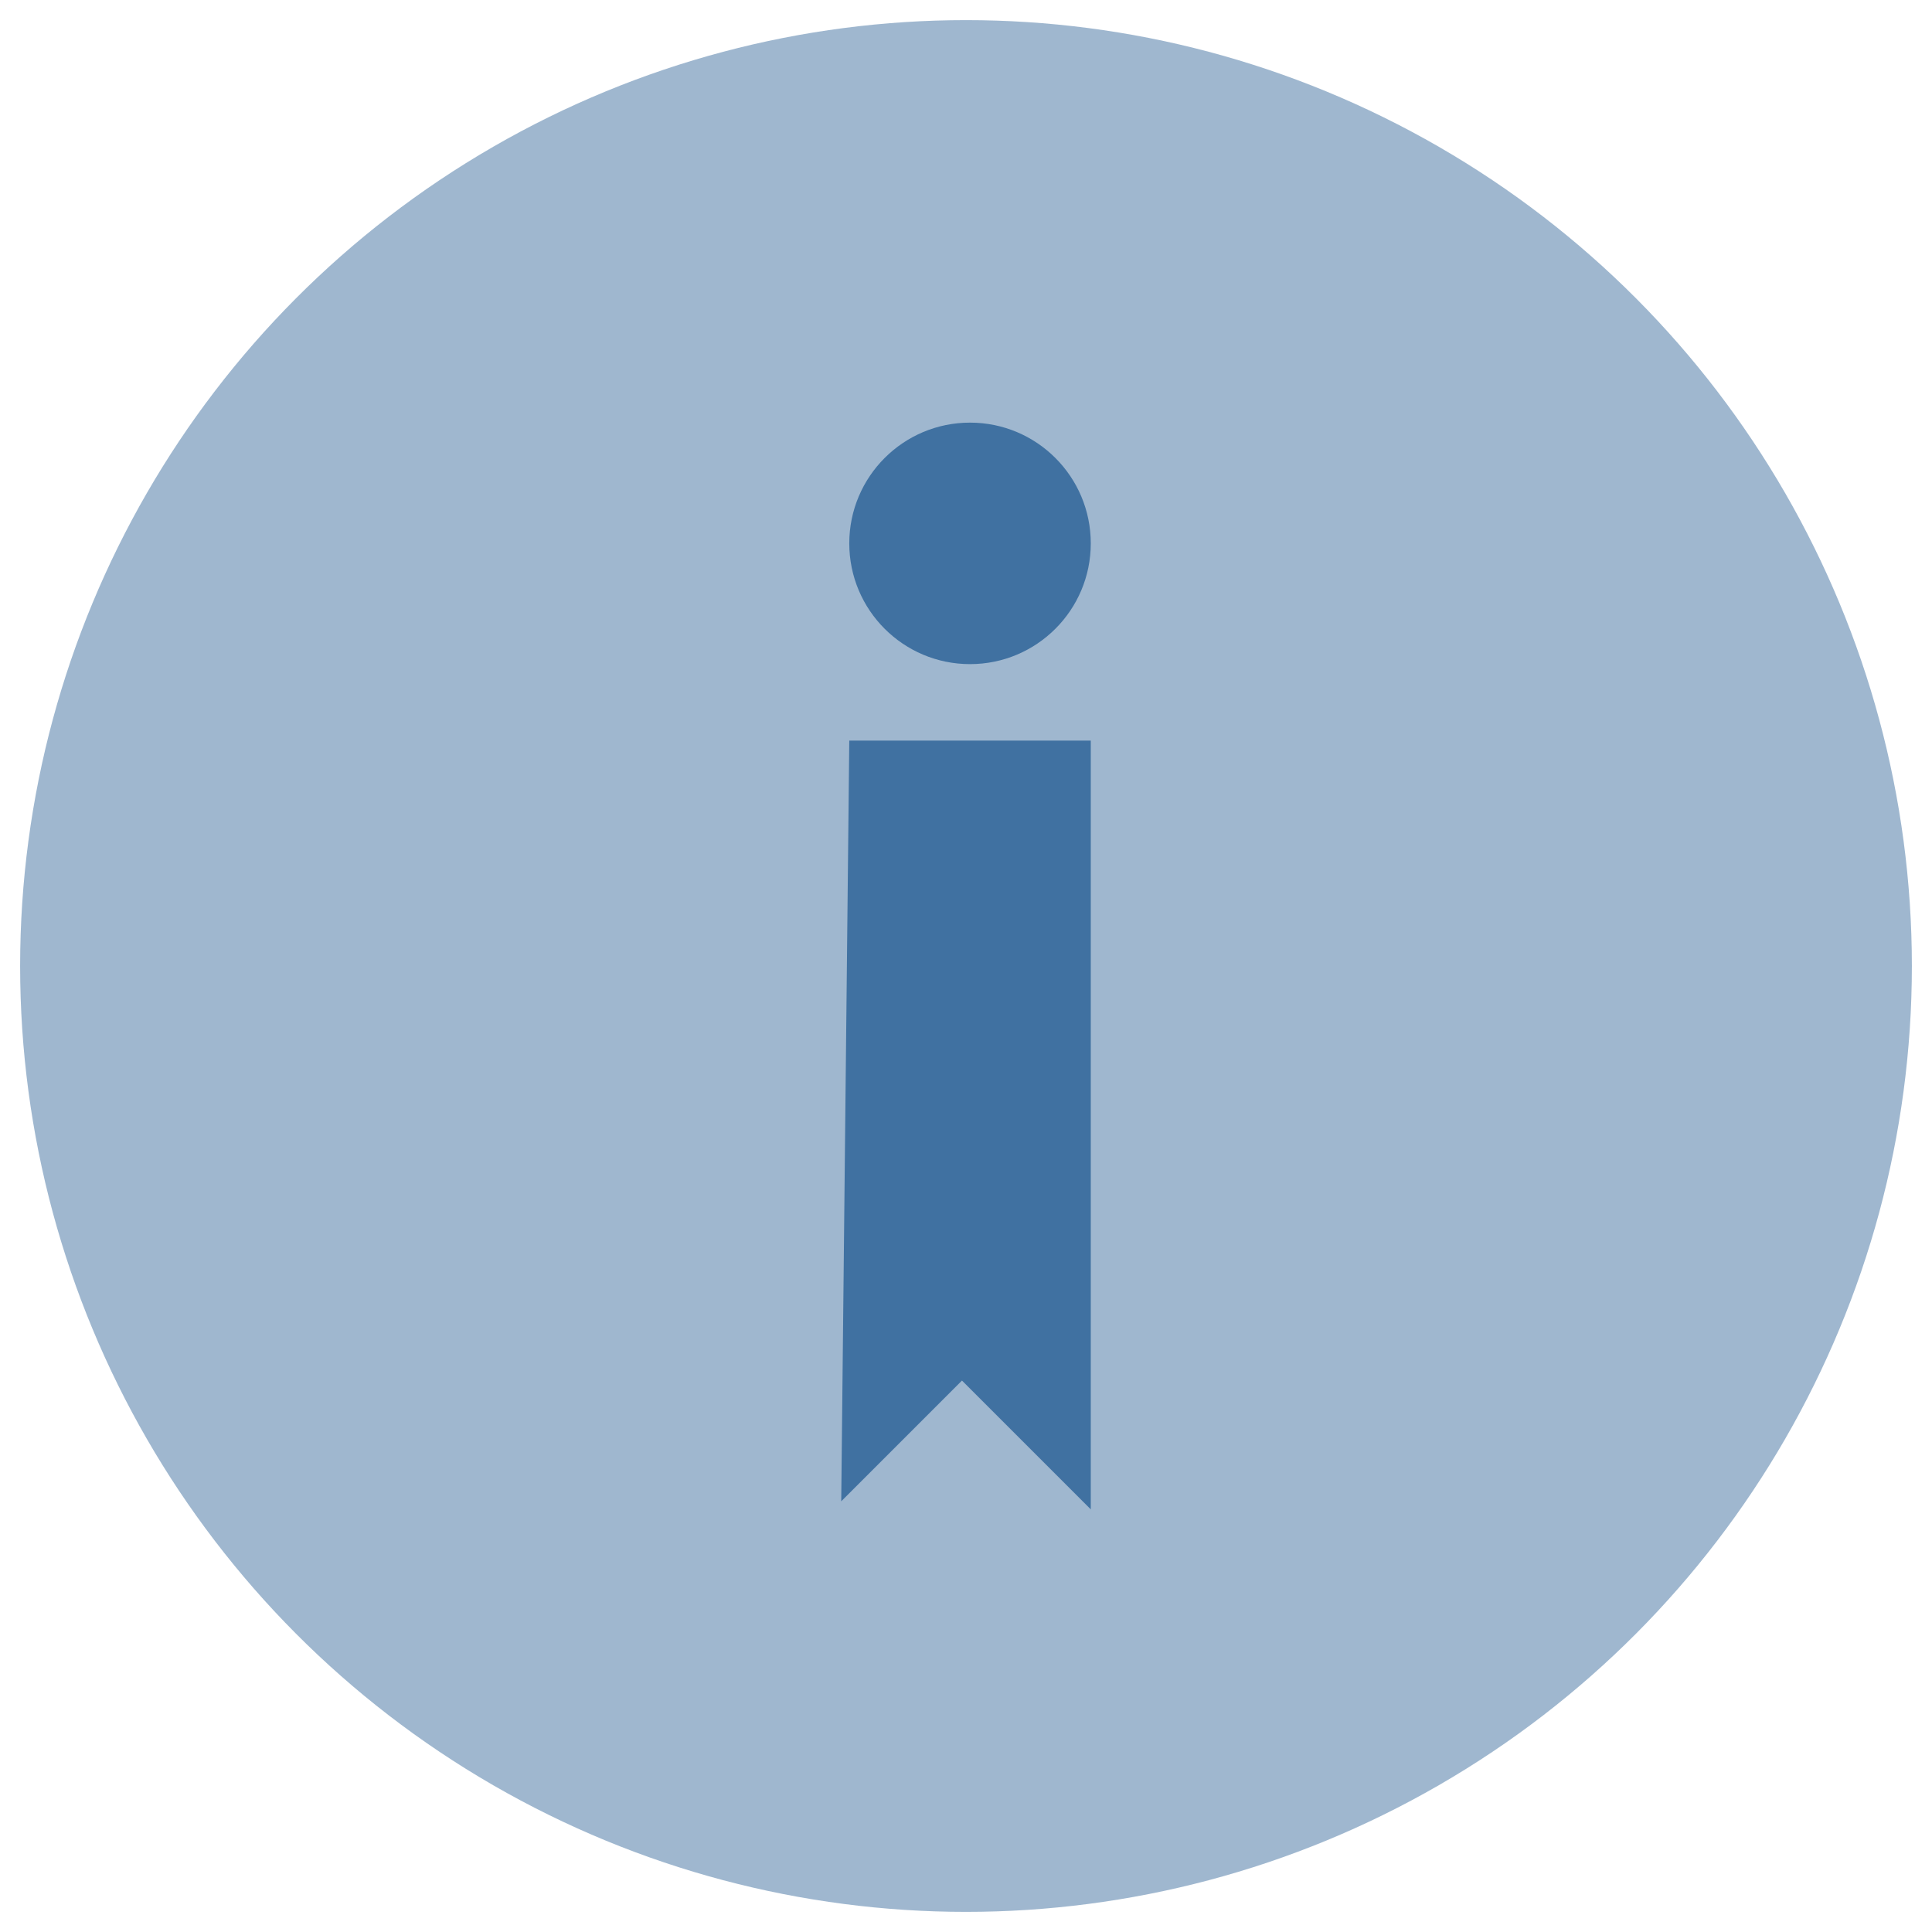 <?xml version="1.0" encoding="UTF-8"?>
<svg xmlns="http://www.w3.org/2000/svg" version="1.1" viewBox="0 0 48 48">
  <defs>
    <style>
      .cls-1, .cls-2 {
        fill: #4071a1;
      }

      .cls-2 {
        isolation: isolate;
        opacity: .5;
      }
    </style>
  </defs>
  <!-- Generator: Adobe Illustrator 28.6.0, SVG Export Plug-In . SVG Version: 1.2.0 Build 709)  -->
  <g>
    <g id="Livello_1">
      <g>
        <circle class="cls-2" cx="24" cy="24" r="23.5"/>
        <g>
          <circle class="cls-1" cx="24.1" cy="13.5" r="3"/>
          <polygon class="cls-1" points="21.1 18.4 27.1 18.4 27.1 37.5 23.9 34.3 20.9 37.3 21.1 18.4"/>
        </g>
      </g>
    </g>
  </g>
</svg>